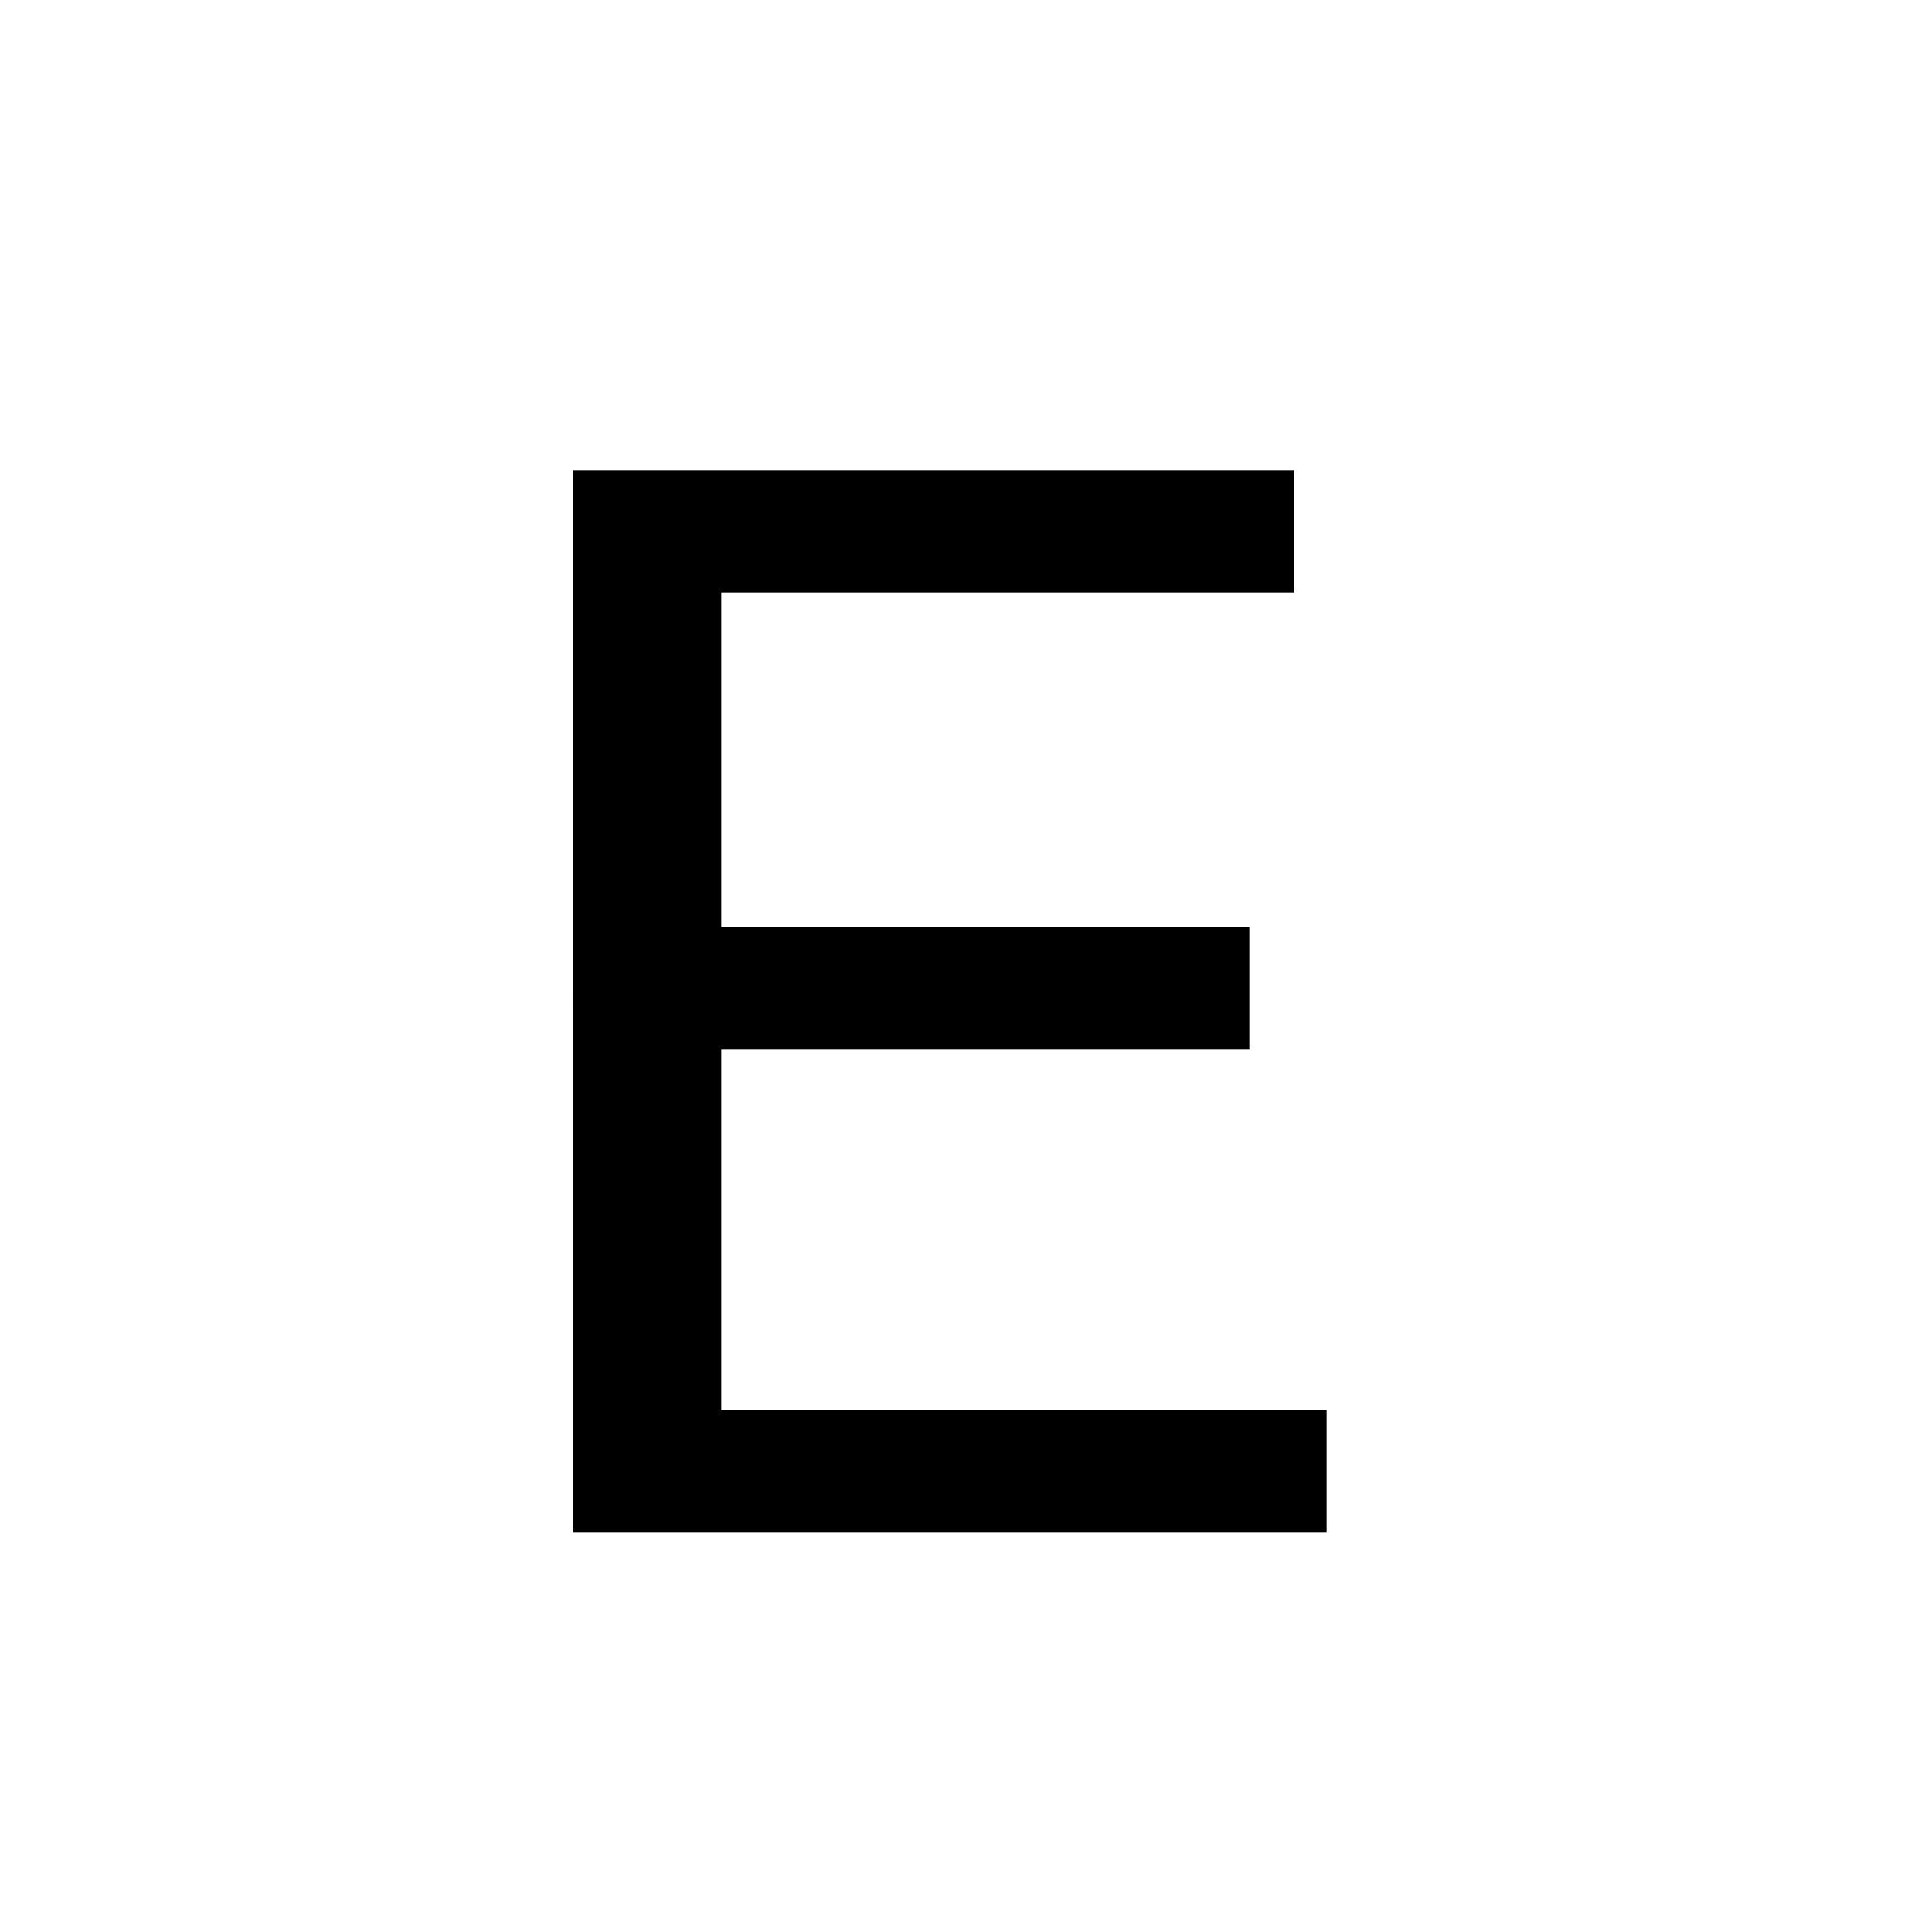 <?xml version="1.0" standalone="no"?>
<!DOCTYPE svg PUBLIC "-//W3C//DTD SVG 20010904//EN"
 "http://www.w3.org/TR/2001/REC-SVG-20010904/DTD/svg10.dtd">
<svg version="1.0" xmlns="http://www.w3.org/2000/svg"
 width="300pt" height="300pt" viewBox="0 0 300 300"
 preserveAspectRatio="xMidYMid meet">
<g transform="translate(0,300) scale(0.1,-0.1)"
fill="#000000" stroke="none">
<path d="M890 1445 l0 -825 585 0 585 0 0 95 0 95 -470 0 -470 0 0 280 0 280
410 0 410 0 0 95 0 95 -410 0 -410 0 0 260 0 260 445 0 445 0 0 95 0 95 -560
0 -560 0 0 -825z"/>
</g>
</svg>
